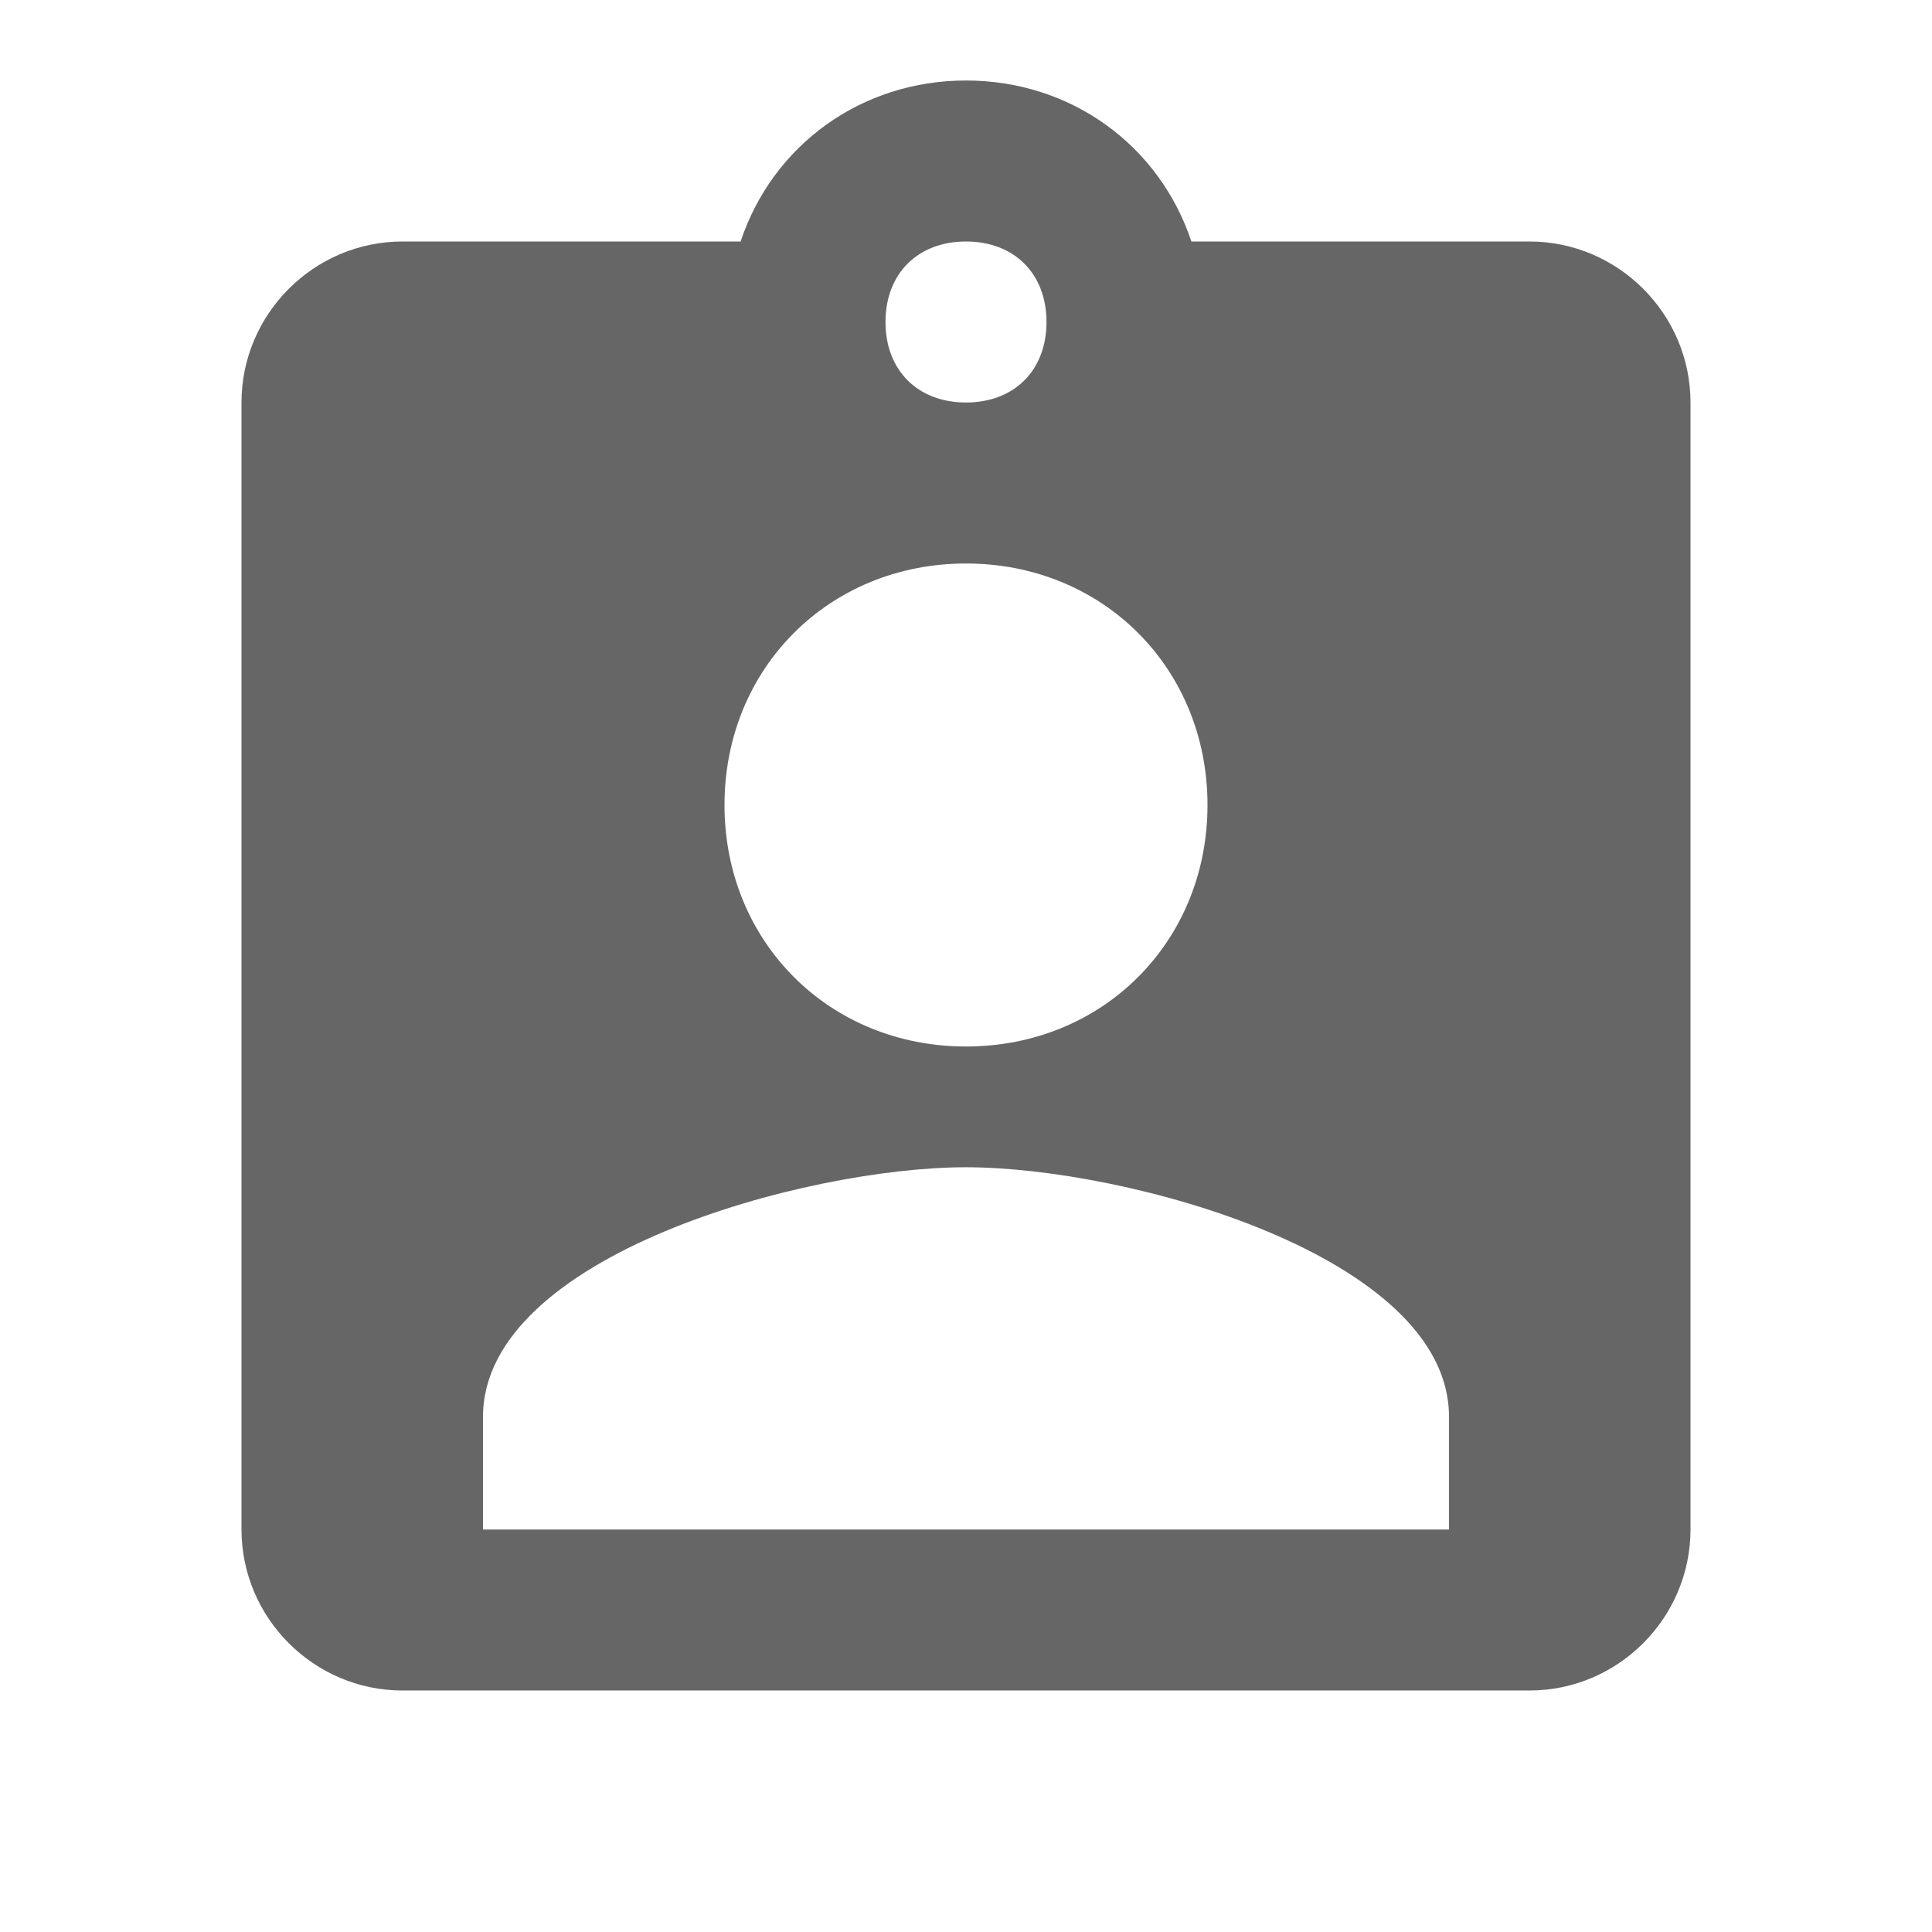 <?xml version="1.0" encoding="utf-8"?>
<!-- Generator: Adobe Illustrator 24.0.0, SVG Export Plug-In . SVG Version: 6.00 Build 0)  -->
<svg version="1.1" id="Layer_1" xmlns="http://www.w3.org/2000/svg" xmlns:xlink="http://www.w3.org/1999/xlink" x="0px" y="0px"
	 viewBox="0 0 24 24" style="enable-background:new 0 0 24 24;" xml:space="preserve">
<style type="text/css">
	.st0{fill:#666666;}
</style>
<path class="st0" d="M18,19H6v-1.4c0-2,4-3.1,6-3.1s6,1.1,6,3.1 M12,7c1.7,0,3,1.3,3,3s-1.3,3-3,3s-3-1.3-3-3S10.3,7,12,7 M12,3
	c0.6,0,1,0.4,1,1s-0.4,1-1,1s-1-0.4-1-1S11.4,3,12,3 M19,3h-4.2c-0.4-1.2-1.5-2-2.8-2S9.6,1.8,9.2,3H5C3.9,3,3,3.9,3,5v14
	c0,1.1,0.9,2,2,2h14c1.1,0,2-0.9,2-2V5C21,3.9,20.1,3,19,3z"/>
</svg>
